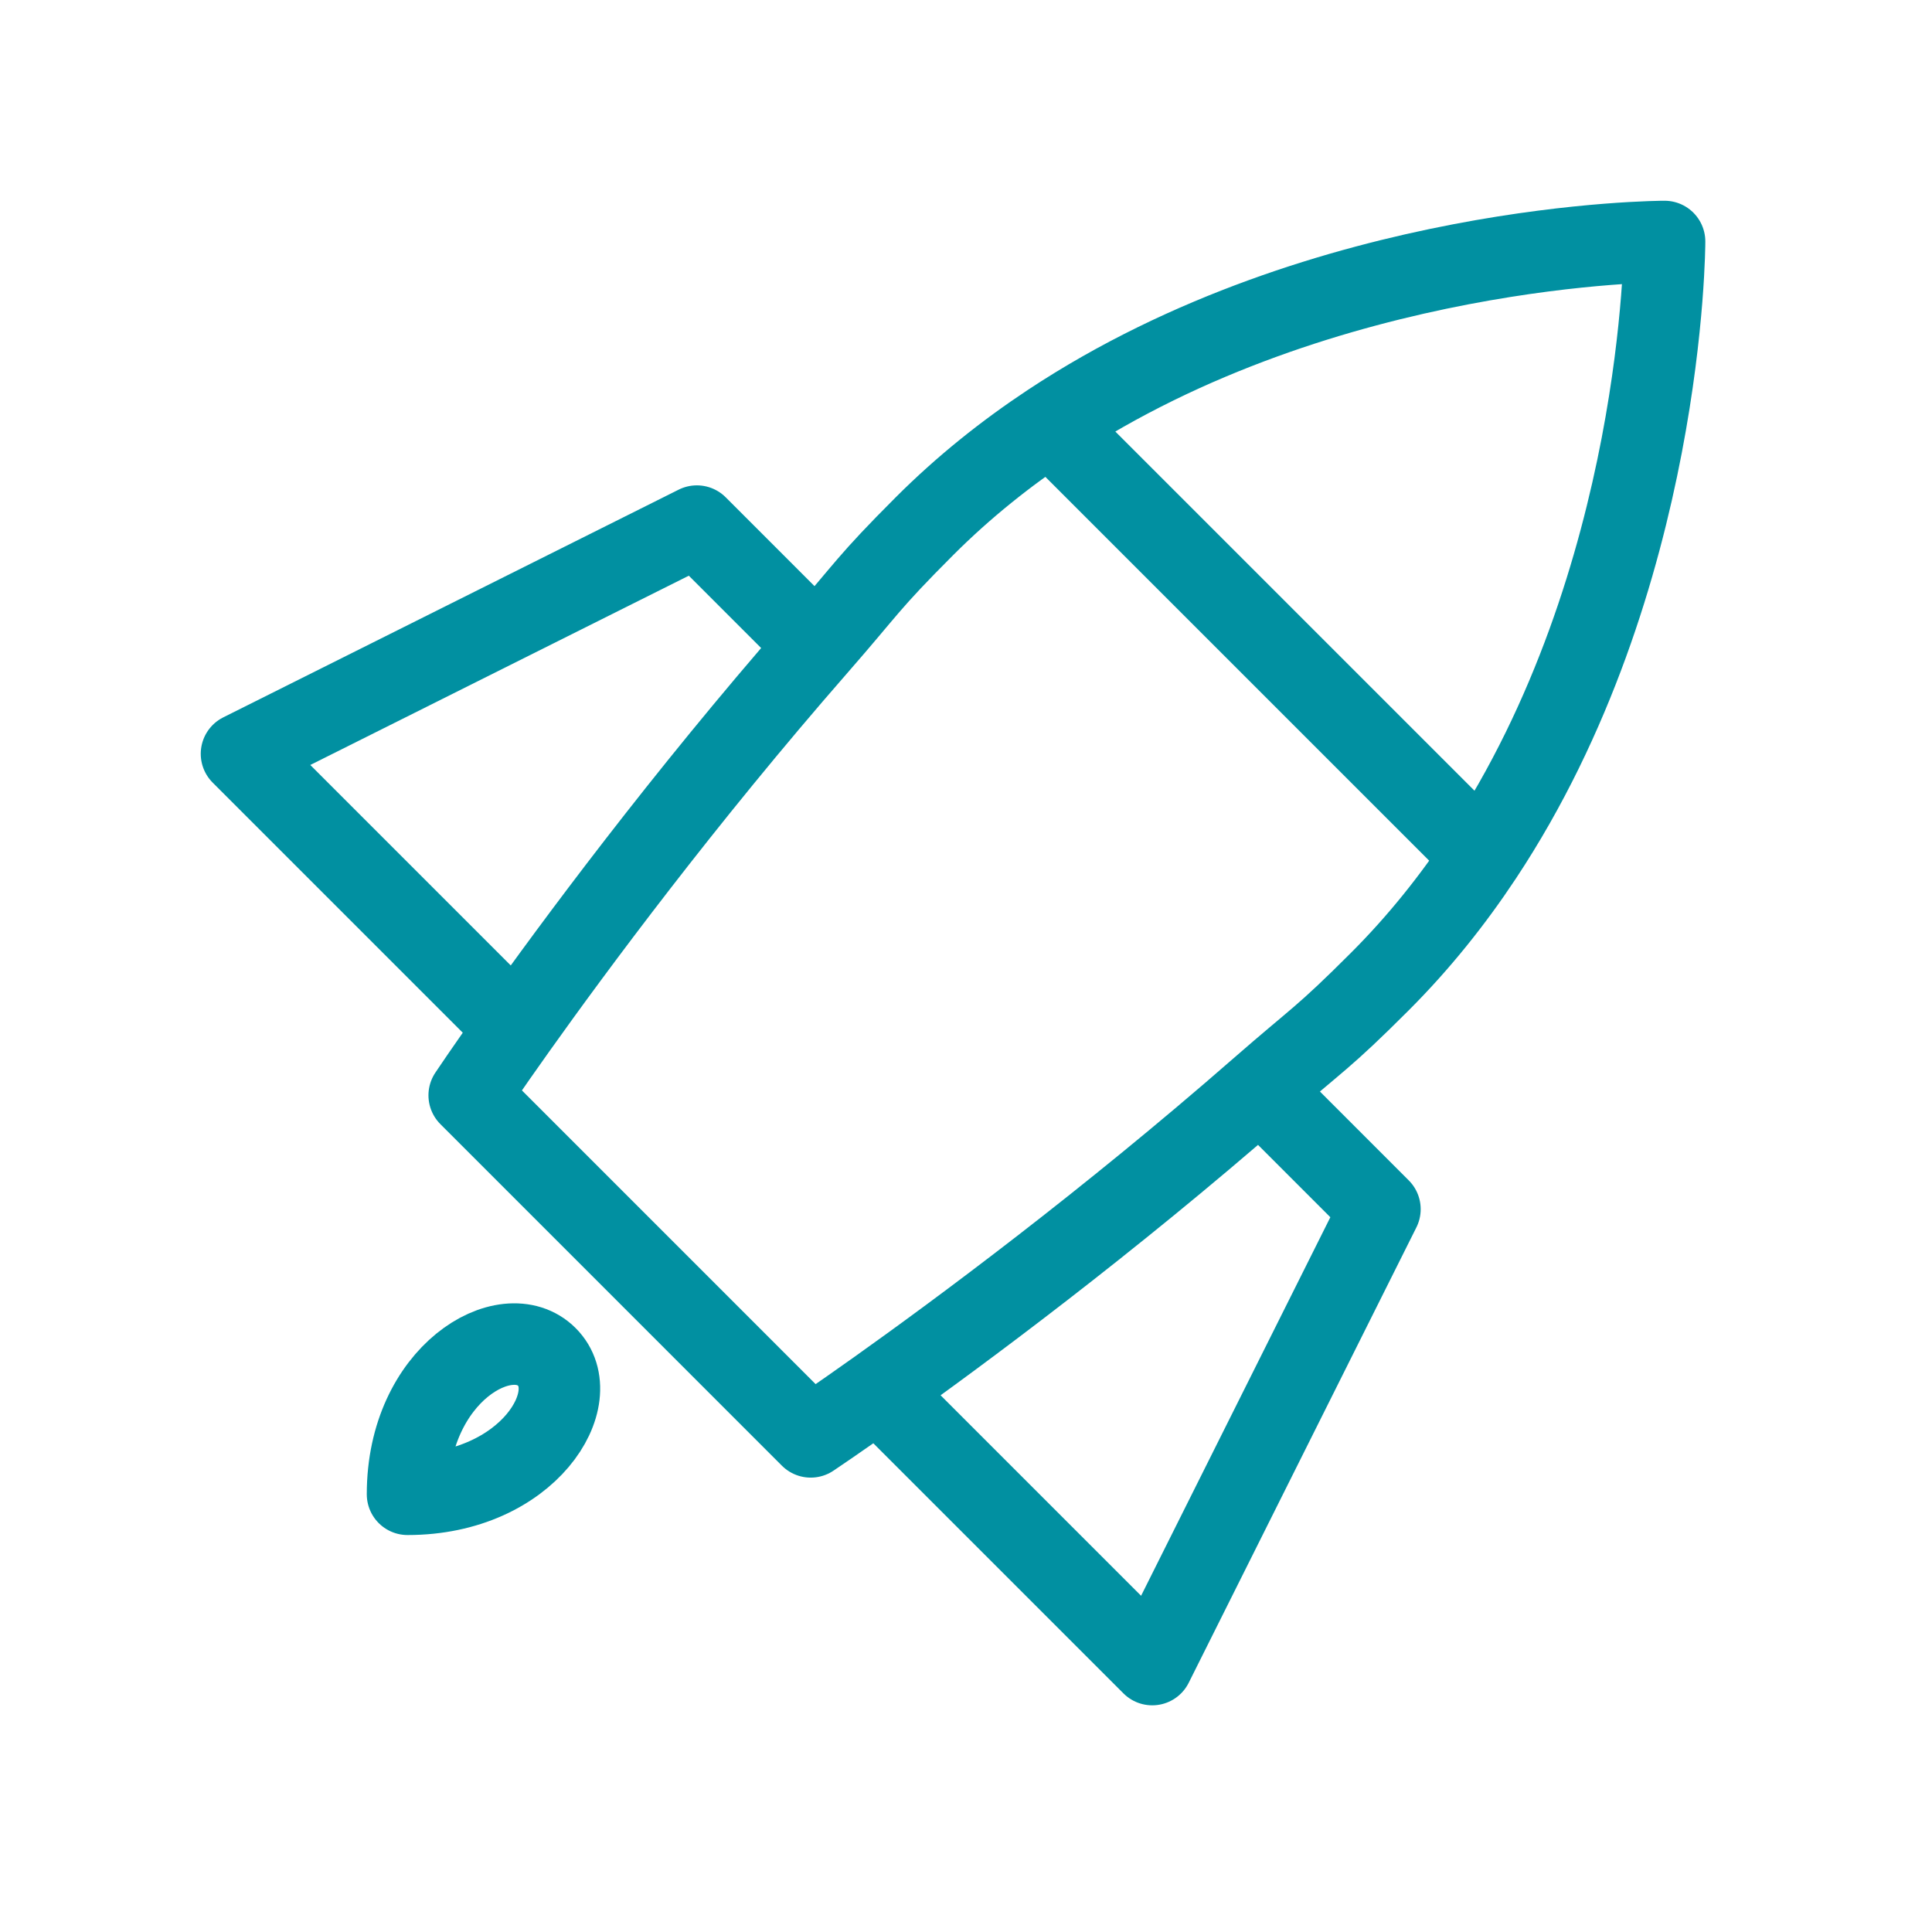 <svg width="64" height="64" viewBox="0 0 64 64" fill="none" xmlns="http://www.w3.org/2000/svg">
<path d="M34.788 14.046C33.33 15.011 31.925 16.13 30.627 17.428C28.716 19.34 28.767 19.444 27.057 21.401M34.788 14.046C43.922 8 55.141 8 55.141 8C55.141 8 55.141 19.218 49.094 28.352M34.788 14.046L49.094 28.352M49.094 28.352C48.129 29.81 47.01 31.215 45.712 32.513C43.8 34.425 43.697 34.373 41.74 36.083M17.088 34.059C16.095 35.455 15.543 36.284 15.543 36.284L26.856 47.598C26.856 47.598 27.685 47.045 29.081 46.052M17.088 34.059L8 24.971L23.085 17.428L27.057 21.401M17.088 34.059C19.02 31.343 22.618 26.481 27.057 21.401M29.081 46.052L38.17 55.141L45.712 40.056L41.74 36.083M29.081 46.052C31.797 44.12 36.659 40.522 41.74 36.083M13.5 49.5C13.5 45.5 16.781 43.616 18.114 44.949C19.448 46.282 17.5 49.5 13.5 49.5Z" stroke="#0190A1" stroke-width="2.7" stroke-linecap="round" stroke-linejoin="round"/>
</svg>
